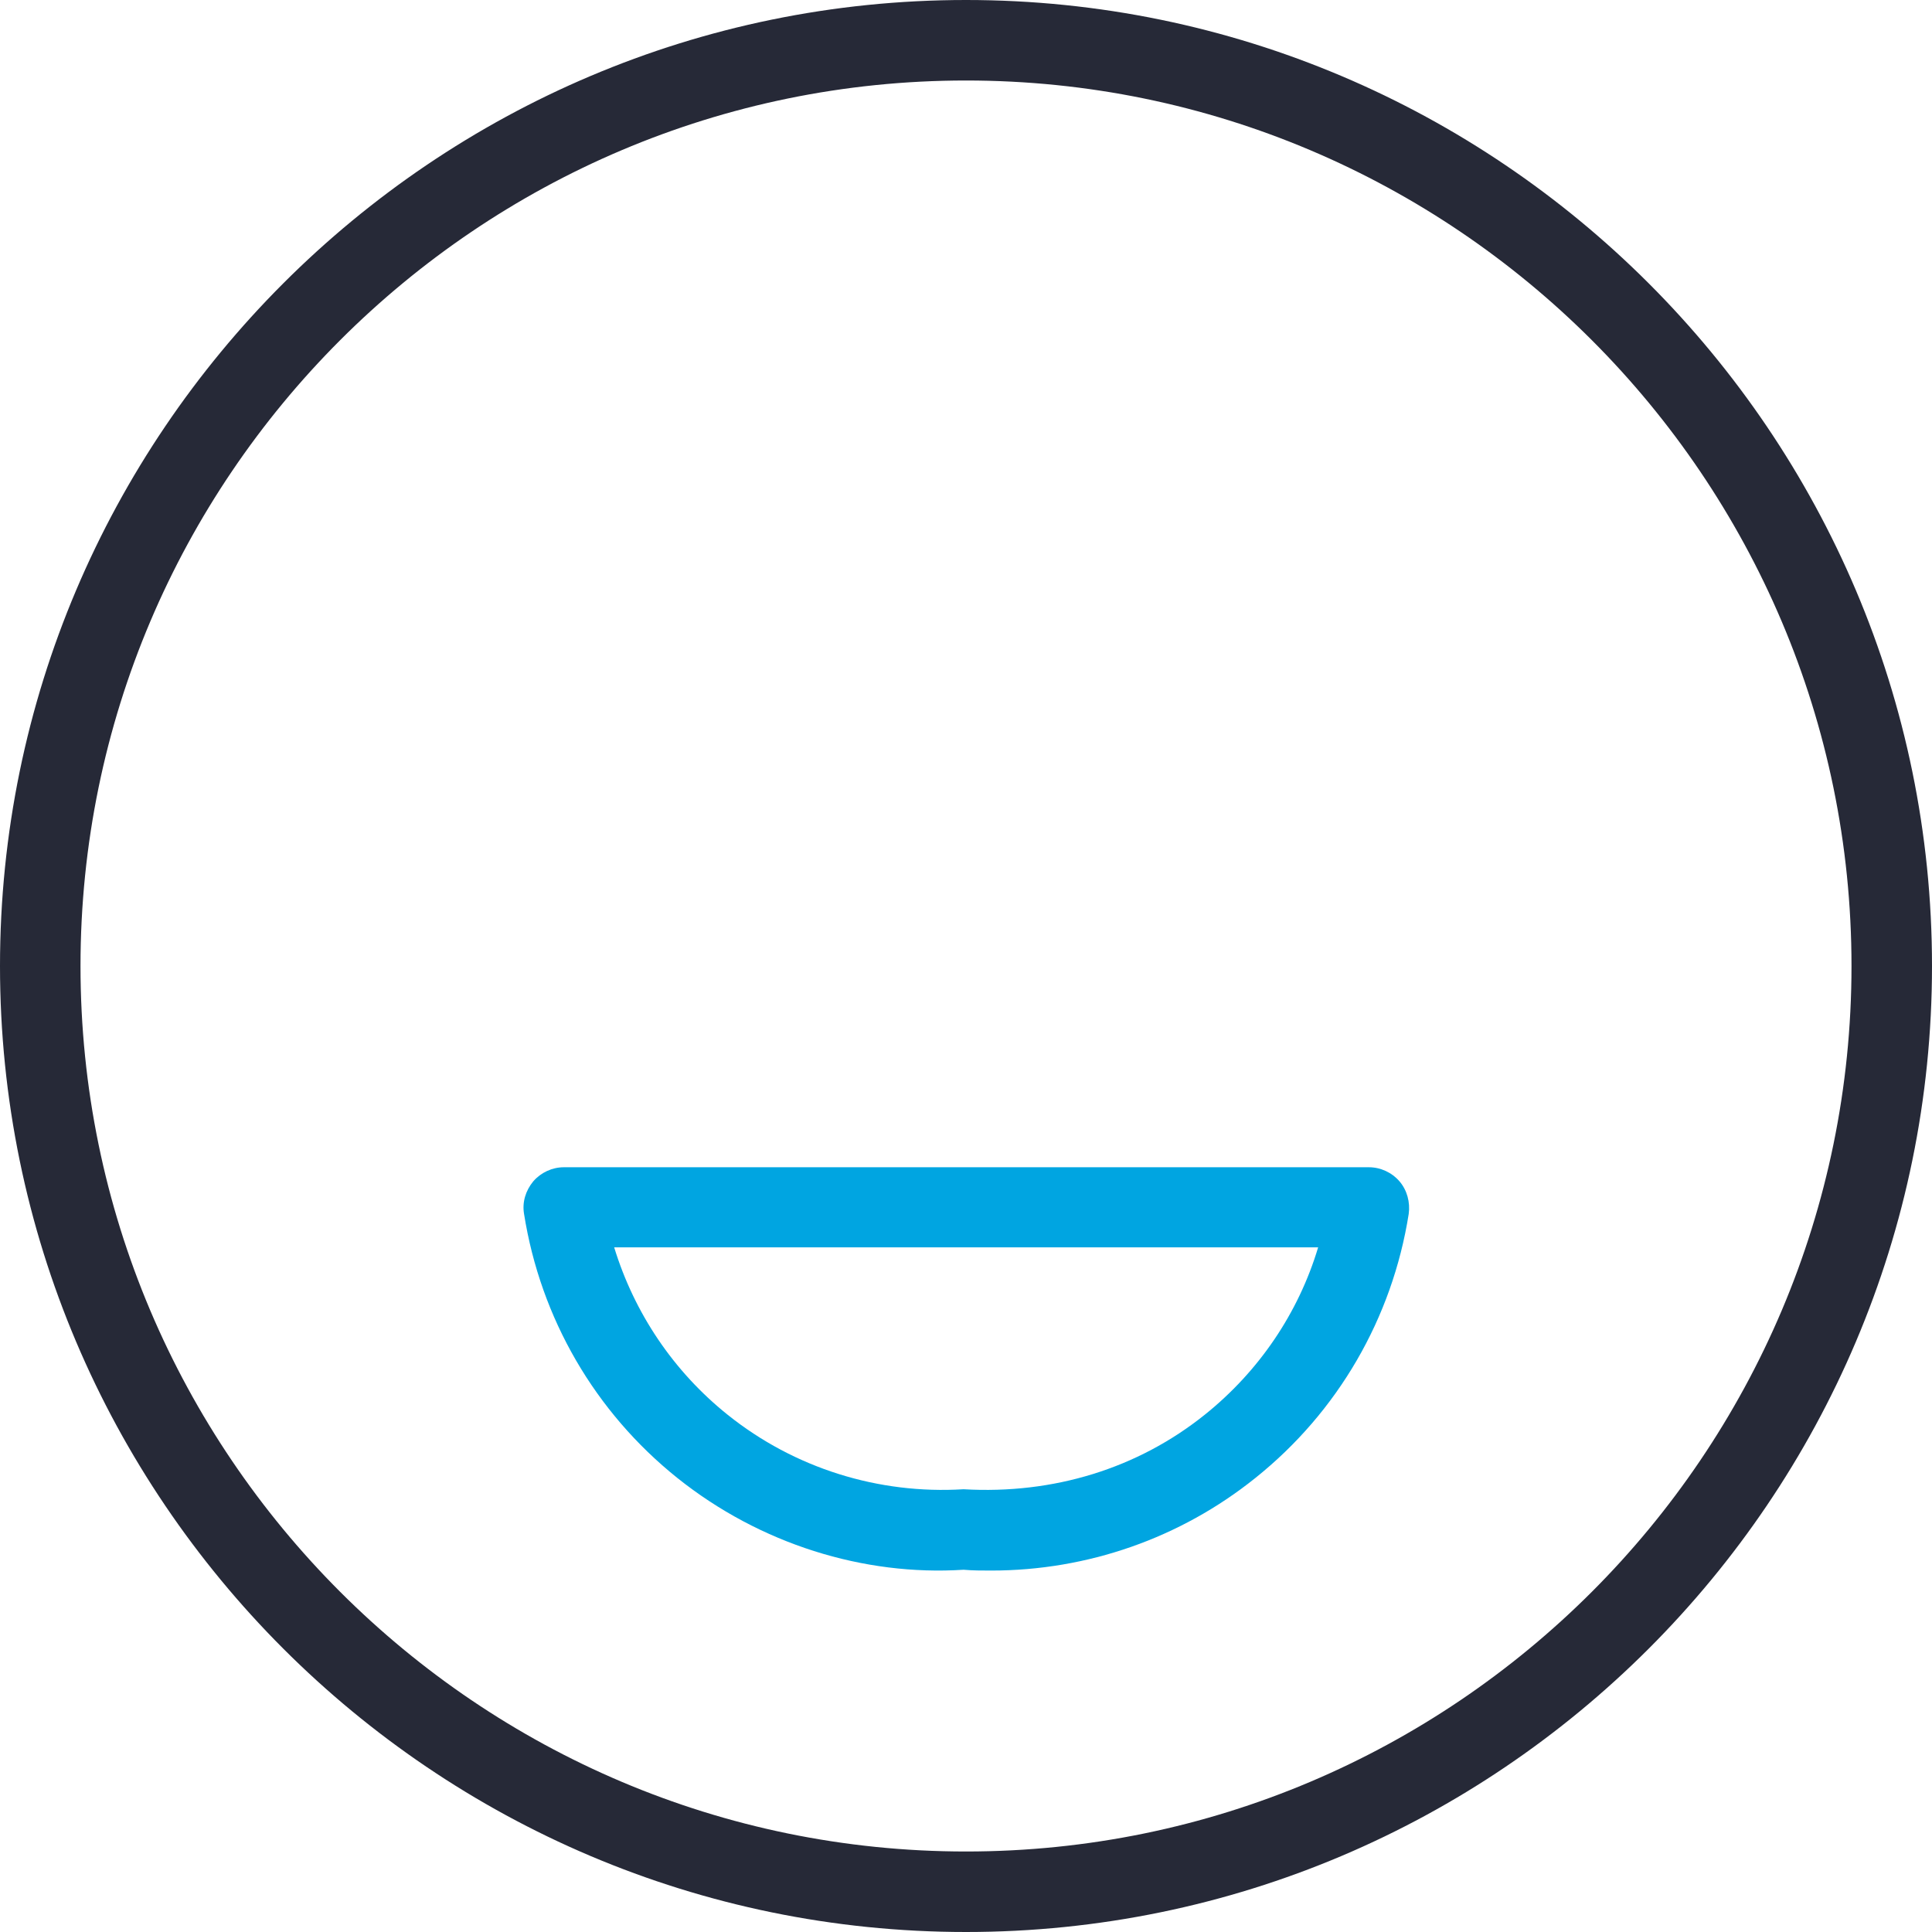 <svg role="presentation" width="48" height="48" viewBox="0 0 48 48" fill="none" xmlns="http://www.w3.org/2000/svg">
<g clip-path="url(#clip0_530_1584)">
<path d="M24 48C10.77 48 0 37.23 0 24C0 10.77 10.77 0 24 0C37.23 0 48 10.77 48 24C48 37.23 37.23 48 24 48ZM24 2C11.87 2 2 11.87 2 24C2 36.13 11.87 46 24 46C36.13 46 46 36.13 46 24C46 11.87 36.13 2 24 2Z" fill="#262937"/>
<path d="M24.619 39.02C24.39 39.02 24.169 39.02 23.939 39C21.459 39.16 18.88 38.36 16.829 36.72C14.78 35.08 13.43 32.75 13.02 30.16C12.97 29.87 13.059 29.58 13.249 29.35C13.44 29.13 13.72 29 14.009 29H34.01C34.3 29 34.58 29.13 34.77 29.35C34.959 29.57 35.039 29.87 34.999 30.16C34.59 32.75 33.239 35.08 31.189 36.72C29.32 38.22 27.009 39.02 24.63 39.02H24.619ZM23.939 37C26.18 37.13 28.27 36.48 29.93 35.15C31.279 34.07 32.26 32.62 32.749 30.99H15.259C15.759 32.62 16.73 34.07 18.079 35.15C19.739 36.48 21.829 37.13 23.939 37Z" fill="#00A5E1"/>
</g>
<defs>
<clipPath id="clip0_530_1584">
<rect width="48" height="48" fill="white"/>
</clipPath>
</defs>
</svg>
